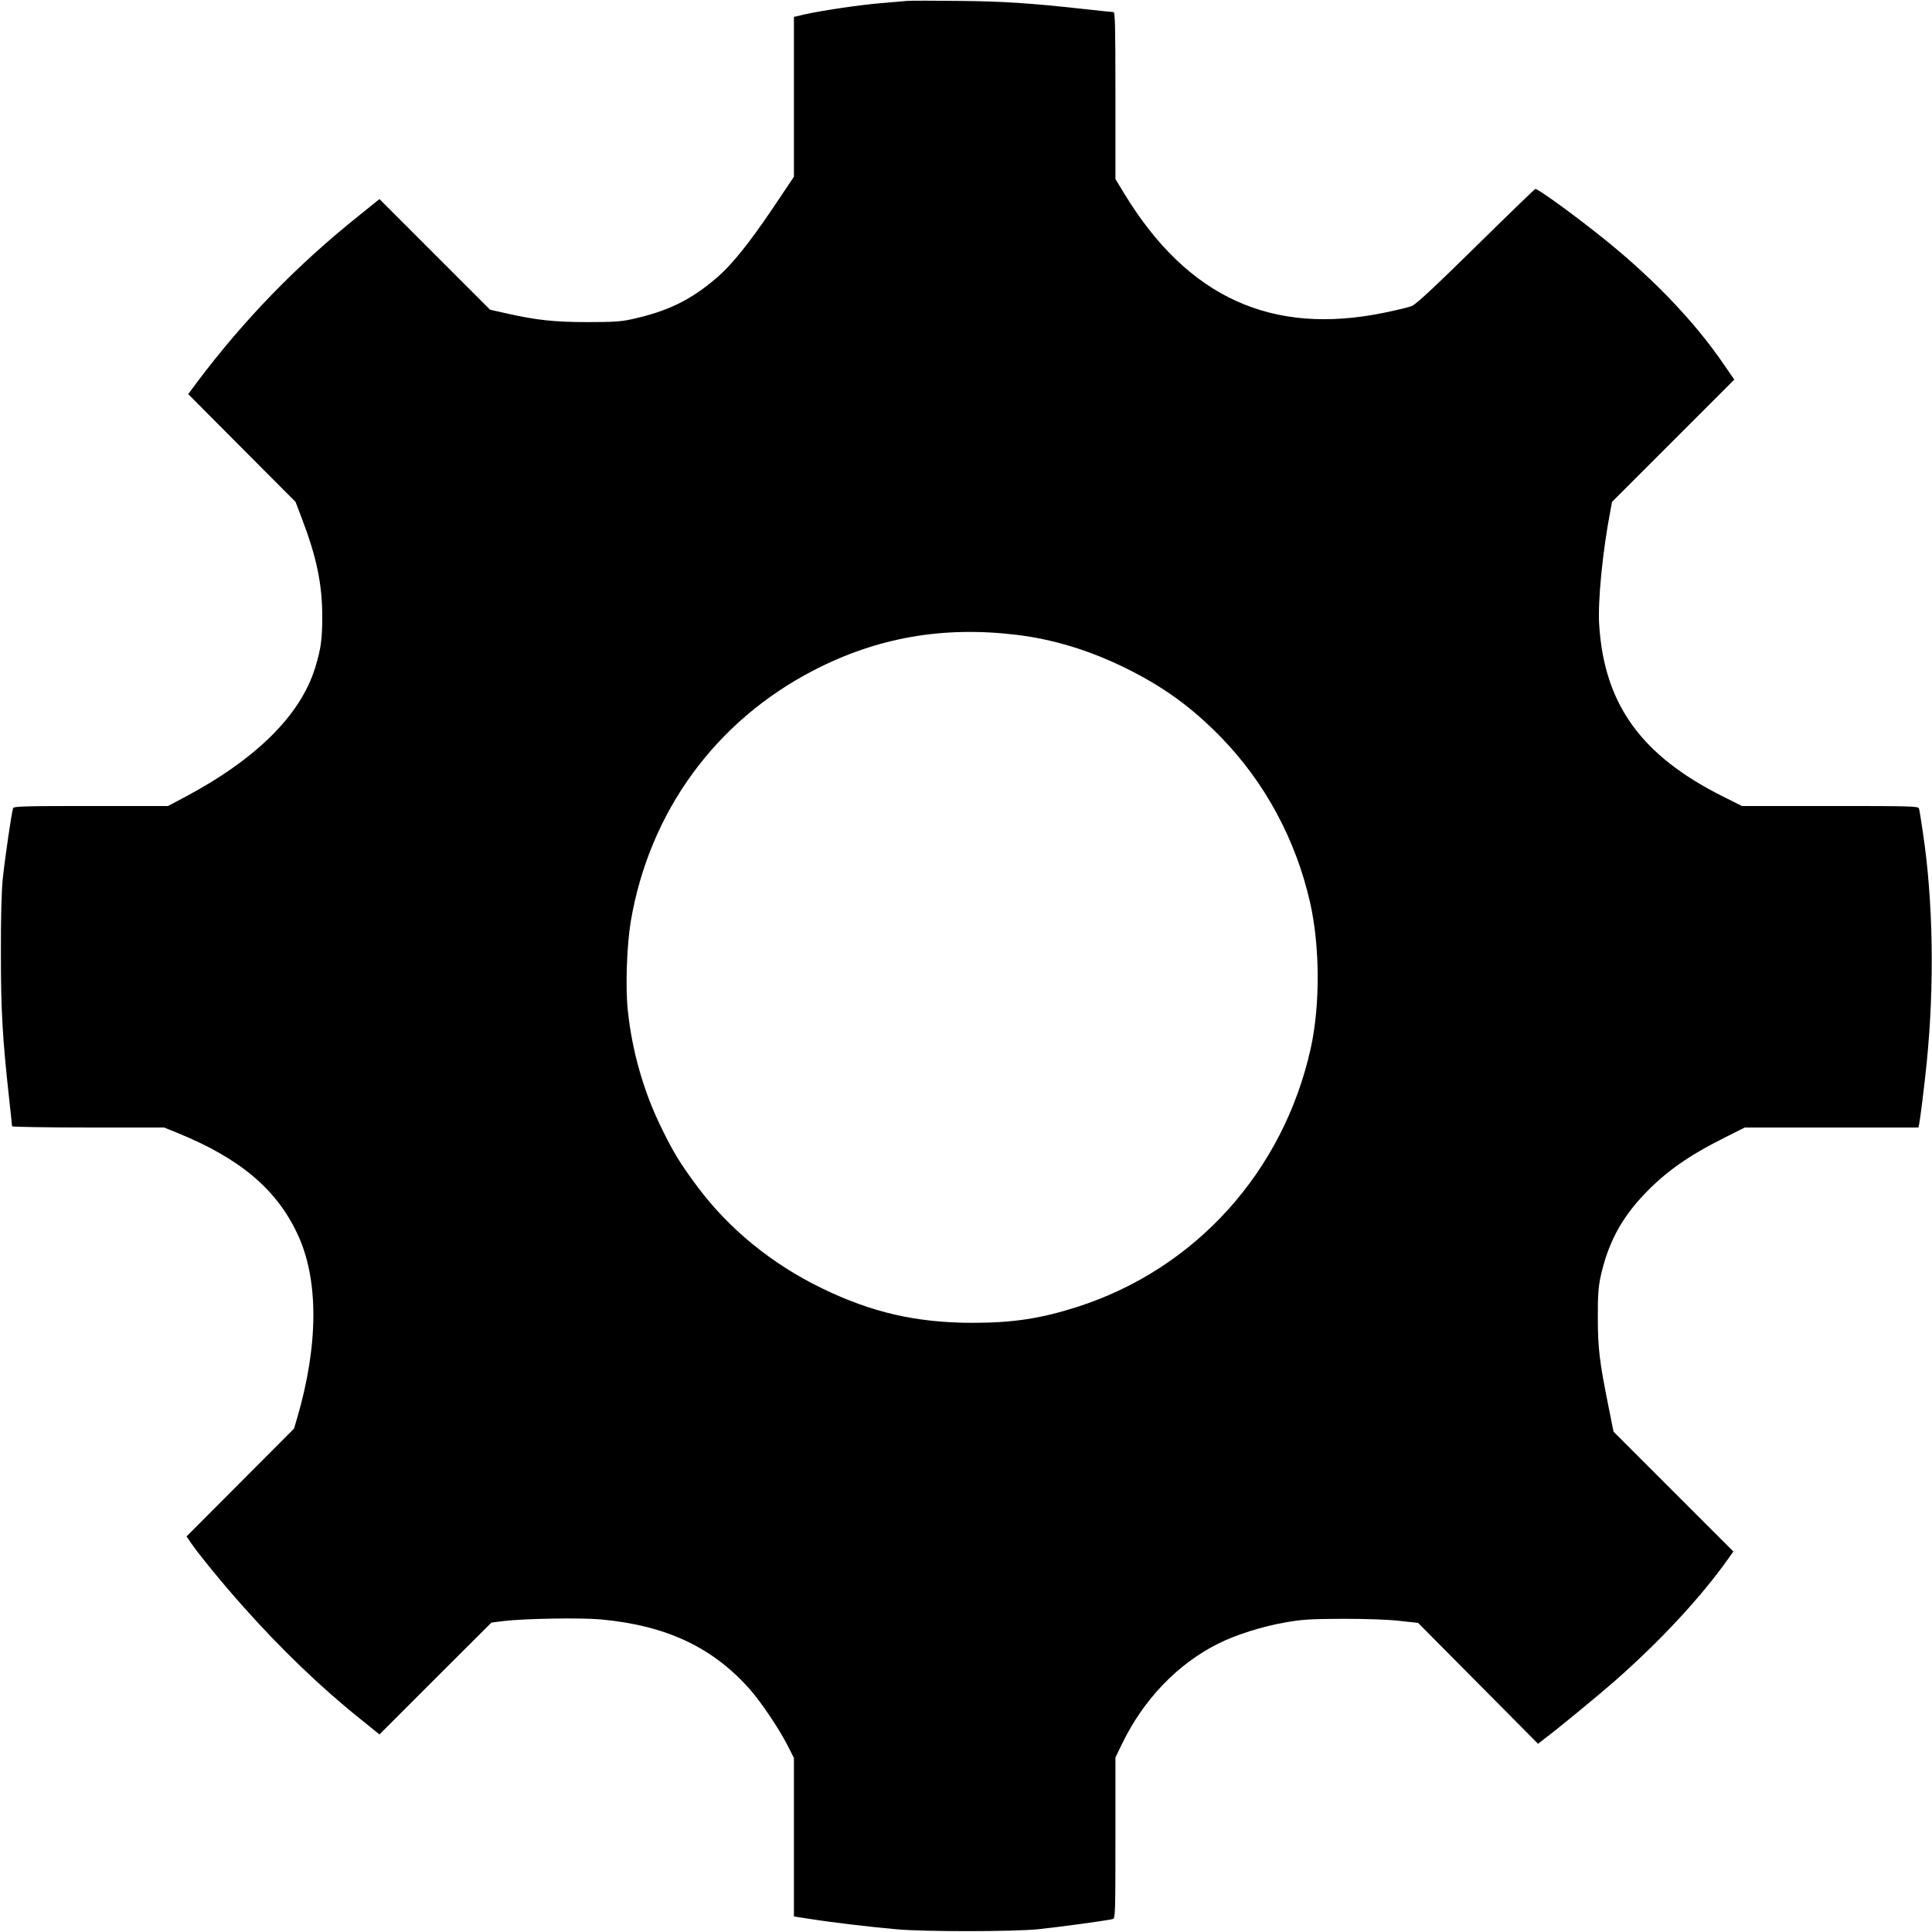 <svg xmlns="http://www.w3.org/2000/svg" width="1280pt" height="1280pt" viewBox="0 0 1280 1280" preserveAspectRatio="xMidYMid meet"><g transform="translate(0,1280) scale(0.1,-0.1)" fill="#000000" stroke="none"><path d="M6010 12794 c-25 -2 -103 -9 -175 -15 -143 -12 -390 -49 -503 -74 l-72 -17 0 -529 0 -530 -139 -207 c-158 -234 -272 -376 -371 -461 -174 -150 -329 -225 -570 -277 -67 -15 -129 -18 -290 -18 -216 0 -338 13 -540 59 l-103 23 -366 366 -367 367 -139 -112 c-409 -327 -760 -689 -1070 -1102 l-58 -78 355 -357 356 -357 40 -105 c99 -258 137 -439 137 -655 0 -152 -9 -214 -47 -339 -97 -315 -393 -608 -871 -861 l-104 -55 -510 0 c-437 0 -512 -2 -516 -14 -10 -26 -55 -336 -69 -471 -8 -82 -13 -266 -12 -495 0 -373 10 -553 54 -954 11 -99 20 -183 20 -188 0 -4 227 -8 504 -8 l503 0 84 -34 c417 -169 661 -374 800 -672 141 -299 140 -732 -2 -1218 l-21 -71 -356 -357 -356 -357 27 -40 c45 -68 219 -281 350 -427 251 -282 517 -537 771 -740 l130 -105 371 371 371 370 79 10 c142 17 511 23 645 11 434 -40 741 -184 989 -464 75 -86 193 -261 250 -373 l41 -81 0 -525 0 -525 103 -16 c144 -23 406 -54 577 -69 189 -17 765 -16 935 0 137 14 468 59 498 68 16 5 17 39 17 538 l0 532 46 95 c141 290 366 525 634 659 117 59 291 114 445 141 113 20 164 23 385 24 154 0 302 -5 375 -14 l120 -13 397 -400 398 -401 37 29 c85 63 356 286 468 384 302 265 573 556 755 813 l34 48 -397 397 -397 397 -34 170 c-59 293 -70 384 -70 585 -1 143 4 204 18 270 48 220 136 387 291 549 142 149 293 255 533 375 l132 66 575 0 575 0 5 23 c7 35 34 248 50 407 52 515 43 1075 -26 1529 -11 75 -22 144 -25 154 -5 16 -42 17 -589 17 l-584 0 -128 64 c-540 271 -784 609 -818 1136 -10 155 22 485 75 760 l10 55 405 405 405 405 -64 93 c-205 303 -507 614 -872 897 -182 143 -372 278 -382 273 -5 -1 -184 -174 -396 -383 -279 -274 -397 -384 -424 -393 -20 -8 -100 -27 -177 -43 -747 -155 -1306 99 -1725 786 l-60 99 0 553 c0 455 -2 553 -13 553 -8 0 -94 9 -193 20 -364 40 -536 51 -829 54 -165 2 -320 2 -345 0z m725 -4200 c242 -29 482 -102 720 -219 252 -124 440 -260 636 -461 291 -300 495 -679 589 -1095 65 -289 67 -678 4 -964 -181 -817 -764 -1463 -1548 -1714 -241 -77 -425 -105 -691 -105 -372 0 -669 68 -1000 229 -332 161 -616 393 -826 675 -113 152 -159 227 -239 392 -117 239 -193 507 -221 777 -16 153 -6 431 20 586 123 727 562 1329 1214 1665 420 217 856 293 1342 234z"></path></g></svg>